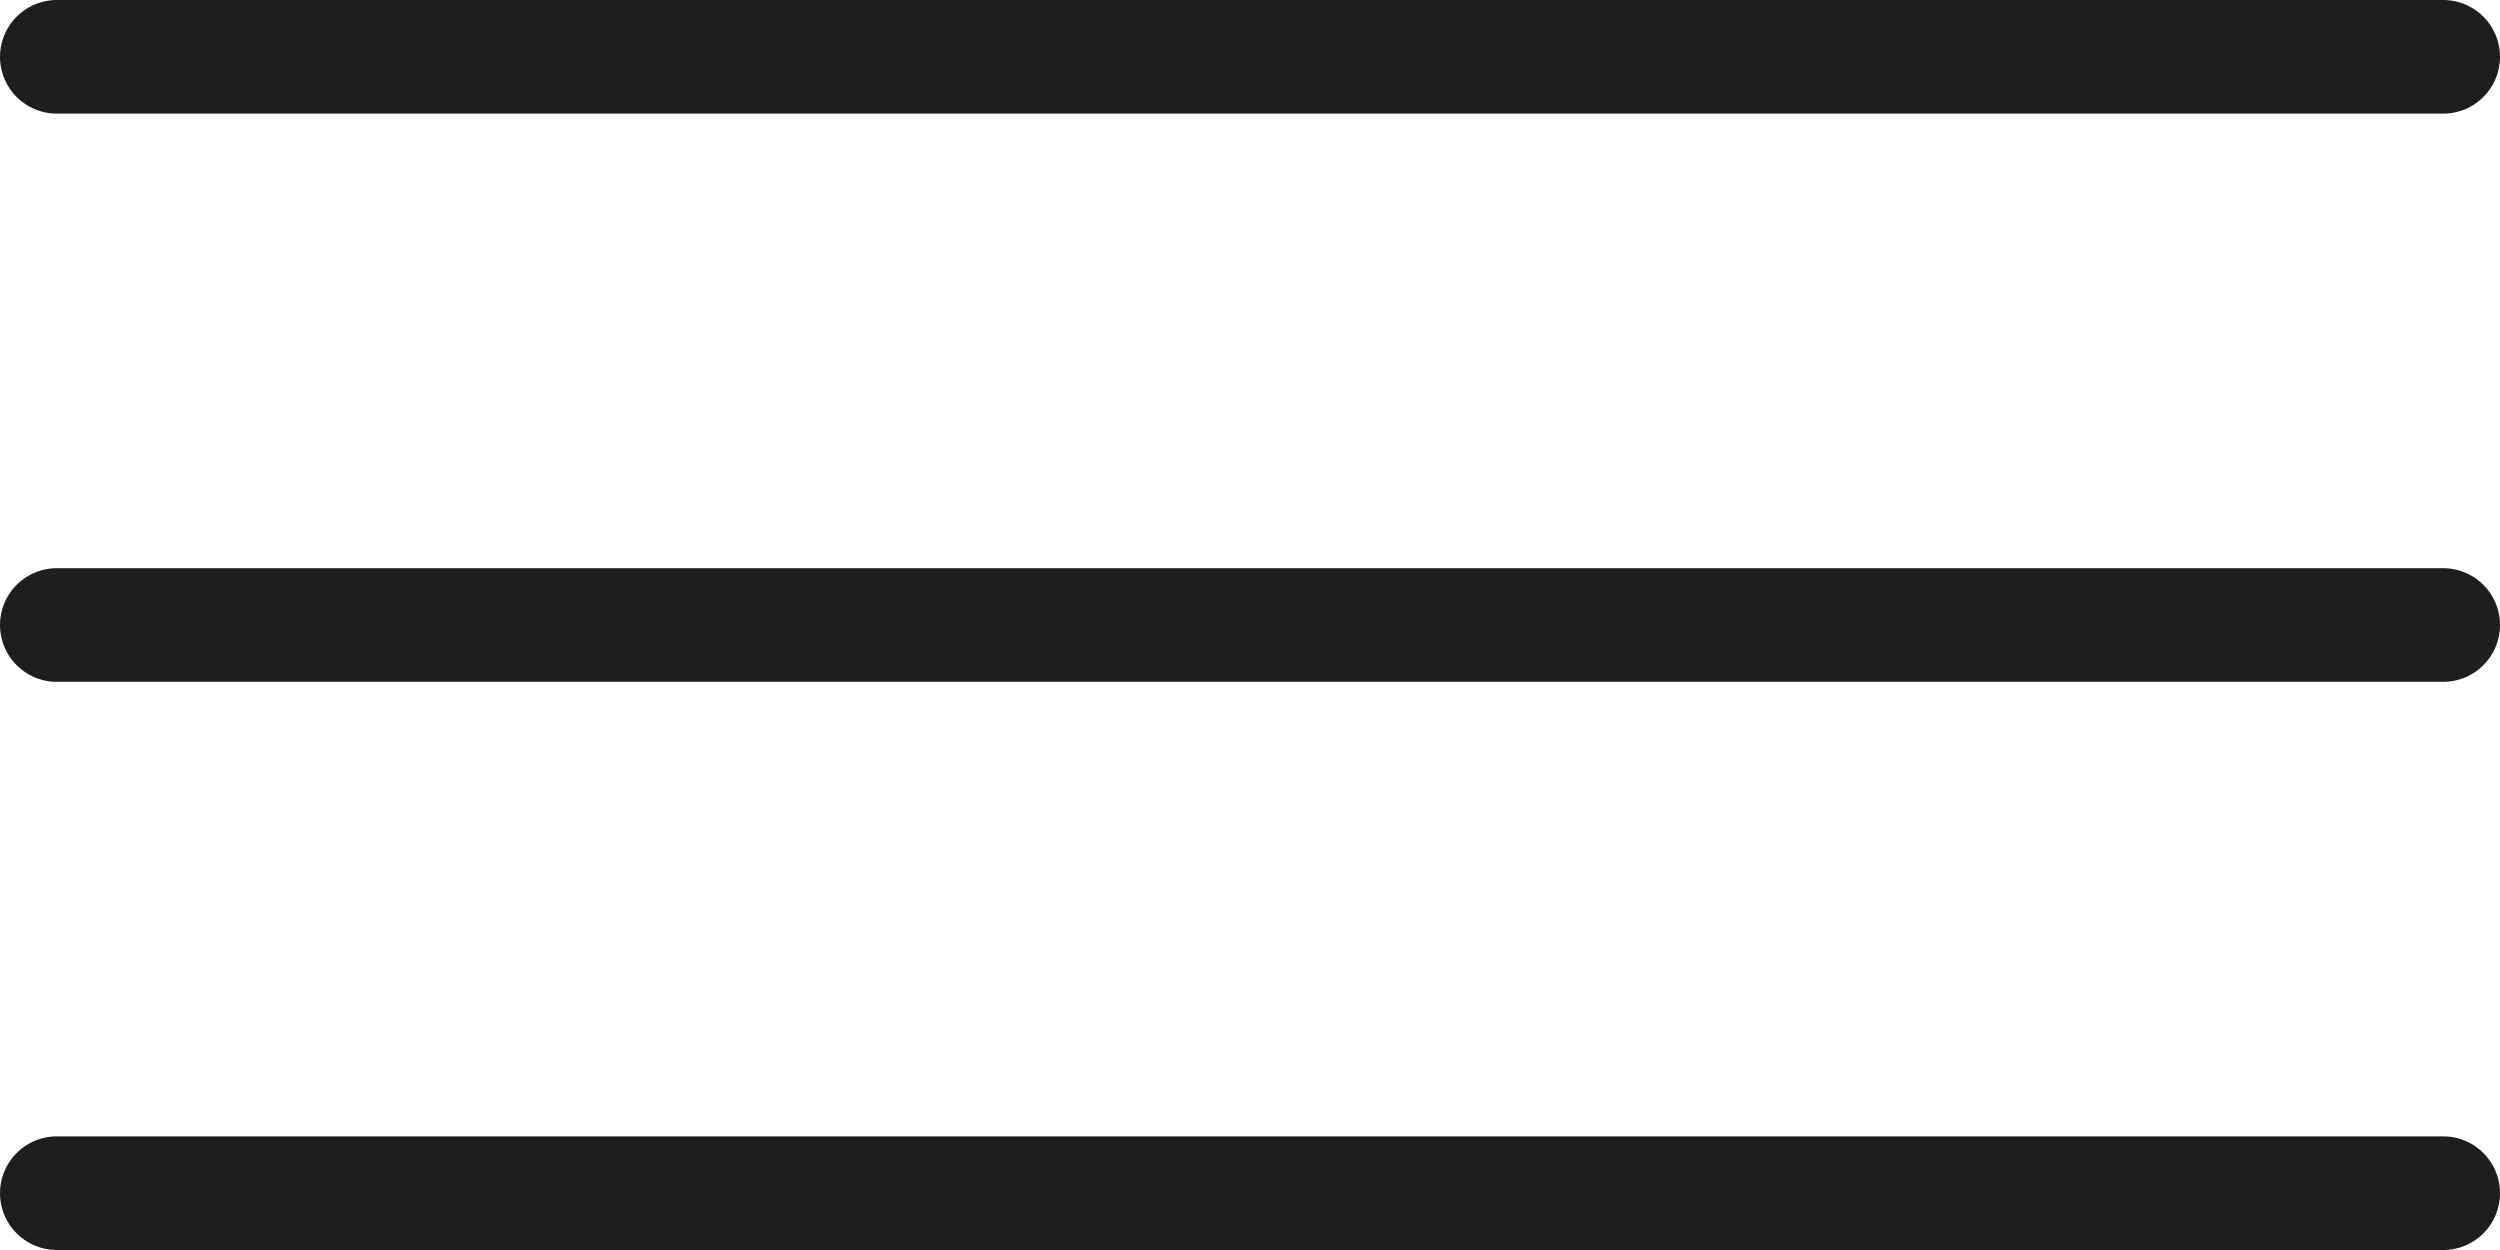 <?xml version="1.0" encoding="UTF-8"?> <svg xmlns="http://www.w3.org/2000/svg" width="44" height="22" viewBox="0 0 44 22" fill="none"><path d="M1 1H43" stroke="#1E1E1E" stroke-width="2" stroke-linecap="round"></path><path d="M1 11H43" stroke="#1E1E1E" stroke-width="2" stroke-linecap="round"></path><path d="M1 21H43" stroke="#1E1E1E" stroke-width="2" stroke-linecap="round"></path></svg> 